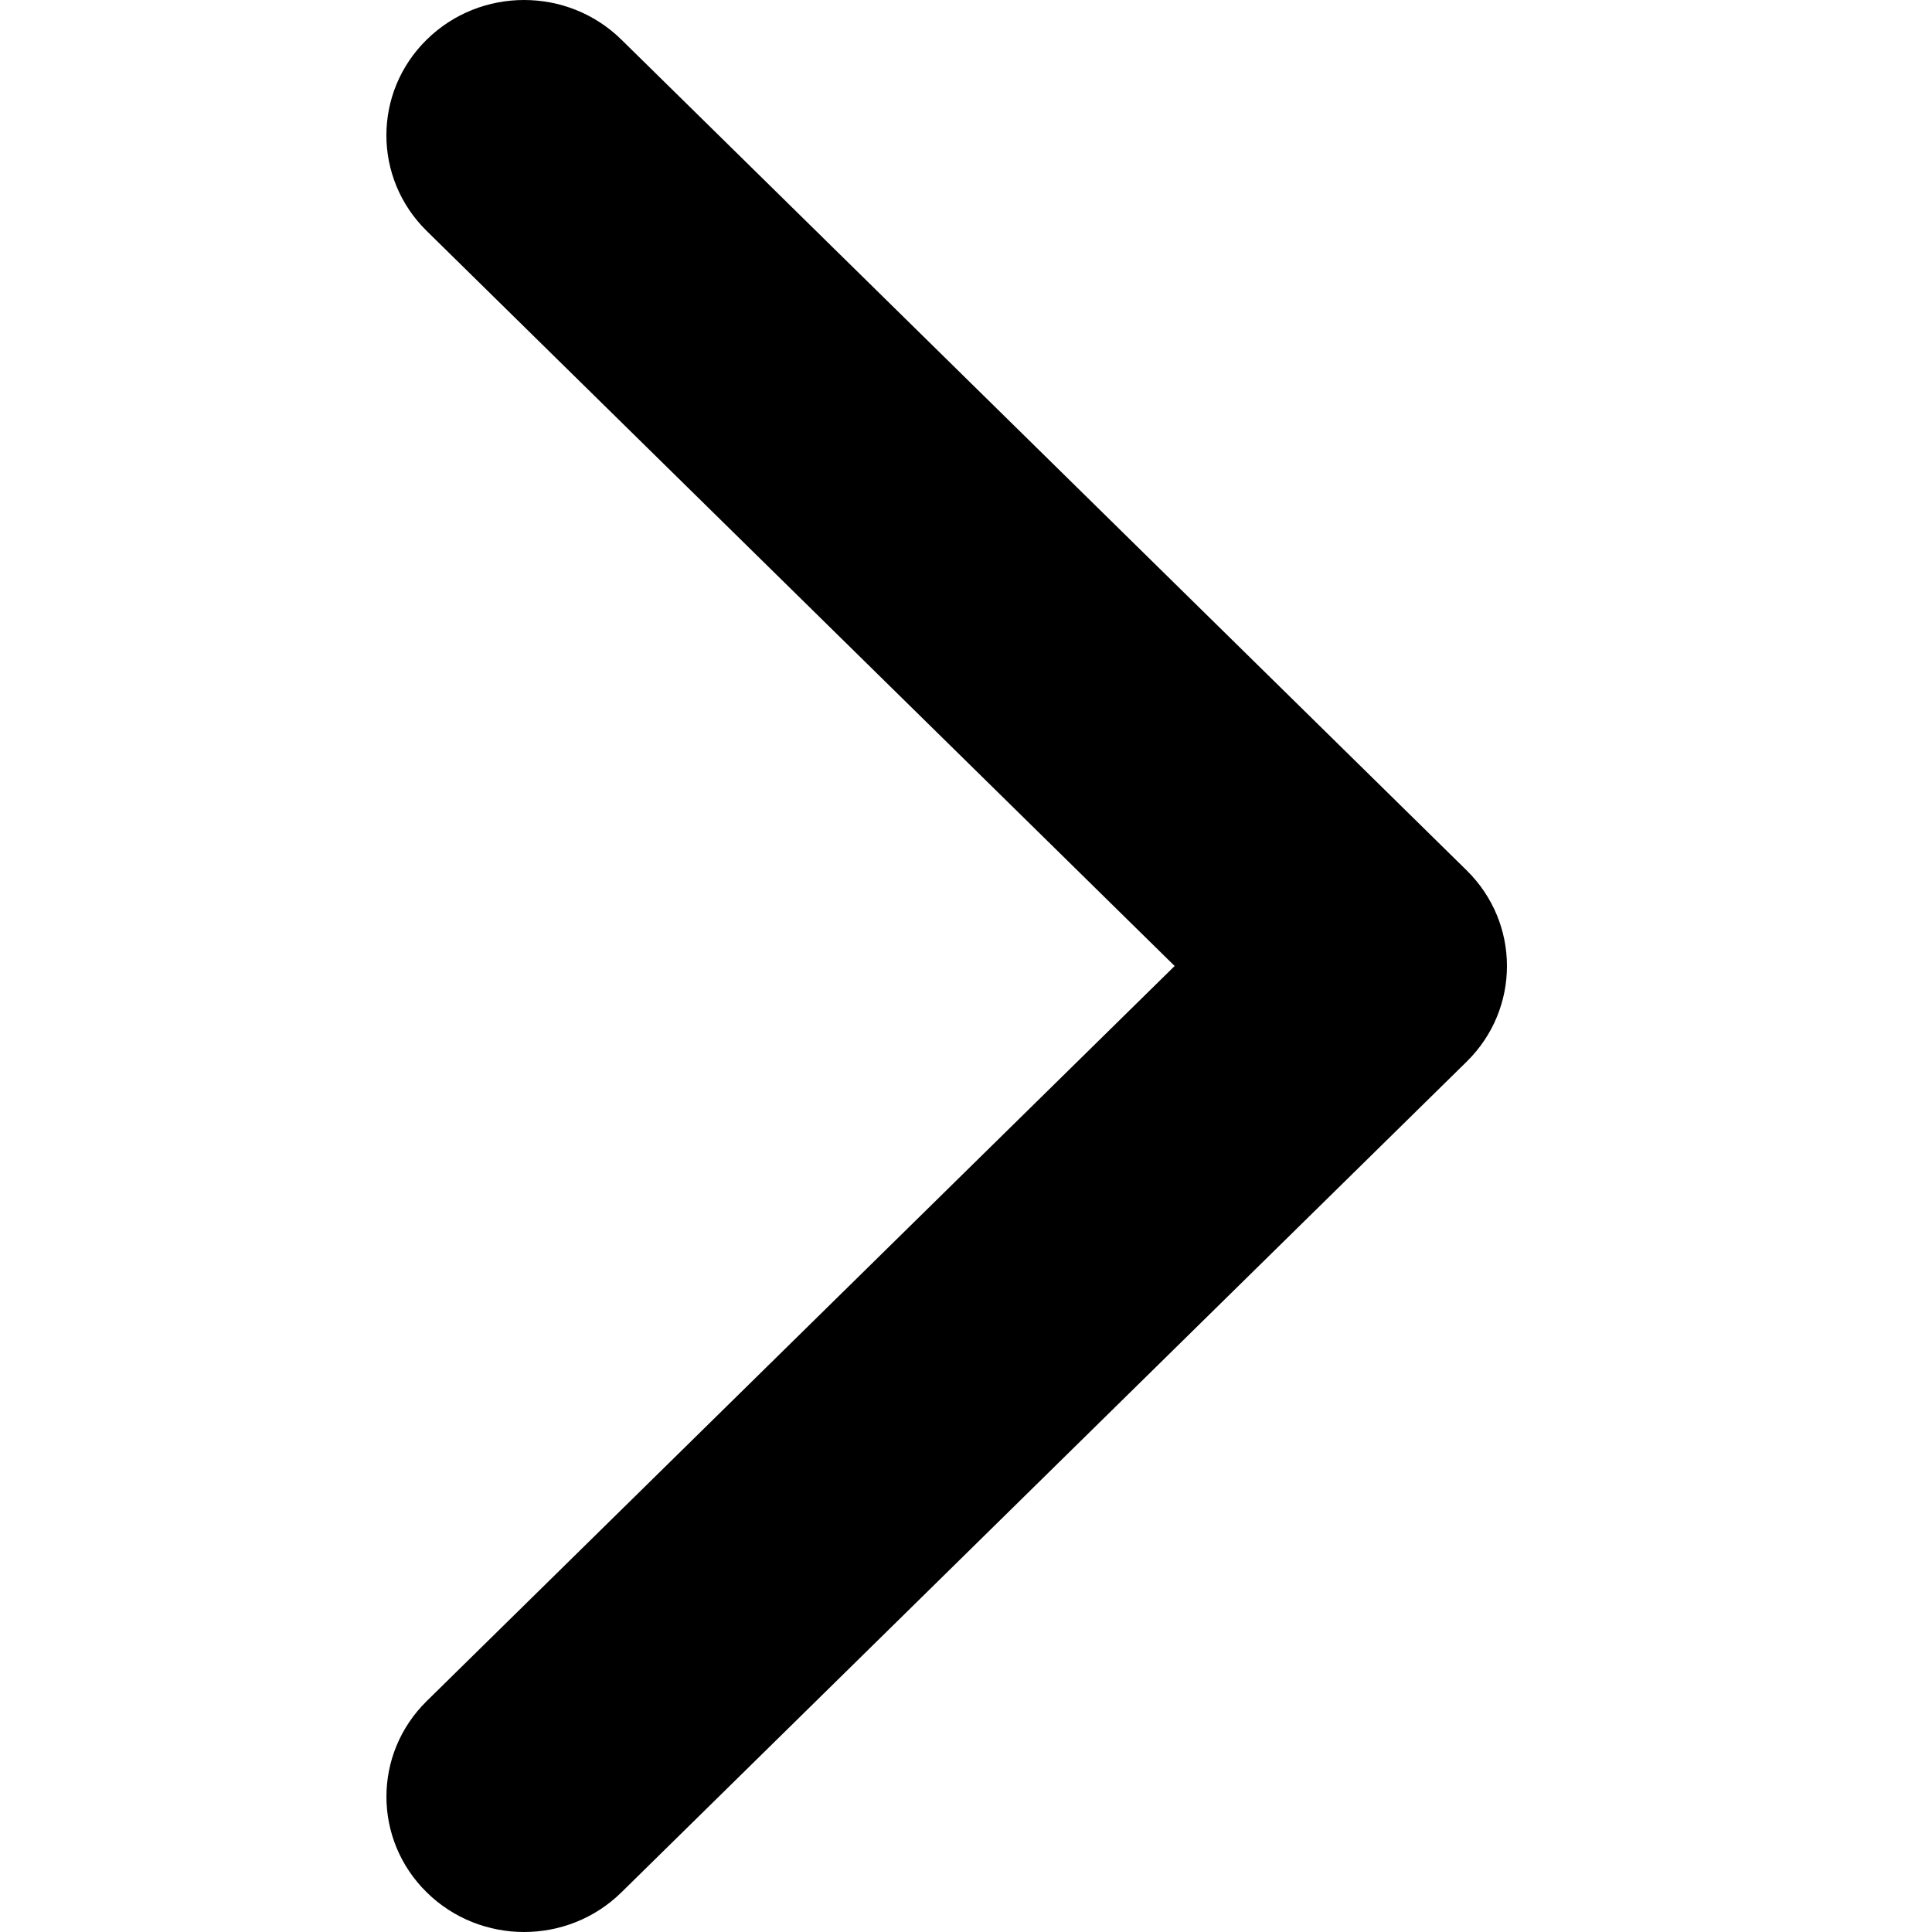 <svg width="50" height="50" viewBox="0 0 50 50" fill="none" xmlns="http://www.w3.org/2000/svg">
<g clip-path="url(#clip0_102_2948)">
<path d="M39 25C39 24.104 38.652 23.208 37.957 22.525L16.082 1.026C14.69 -0.342 12.434 -0.342 11.043 1.026C9.652 2.393 9.652 4.61 11.043 5.977L30.4 25L11.044 44.023C9.653 45.39 9.653 47.607 11.044 48.974C12.435 50.342 14.691 50.342 16.082 48.974L37.958 27.475C38.653 26.792 39 25.896 39 25Z" fill="black"/>
</g>
<defs>
<clipPath id="clip0_102_2948">
<rect width="50" height="50" fill="white"/>
</clipPath>
</defs>
</svg>
